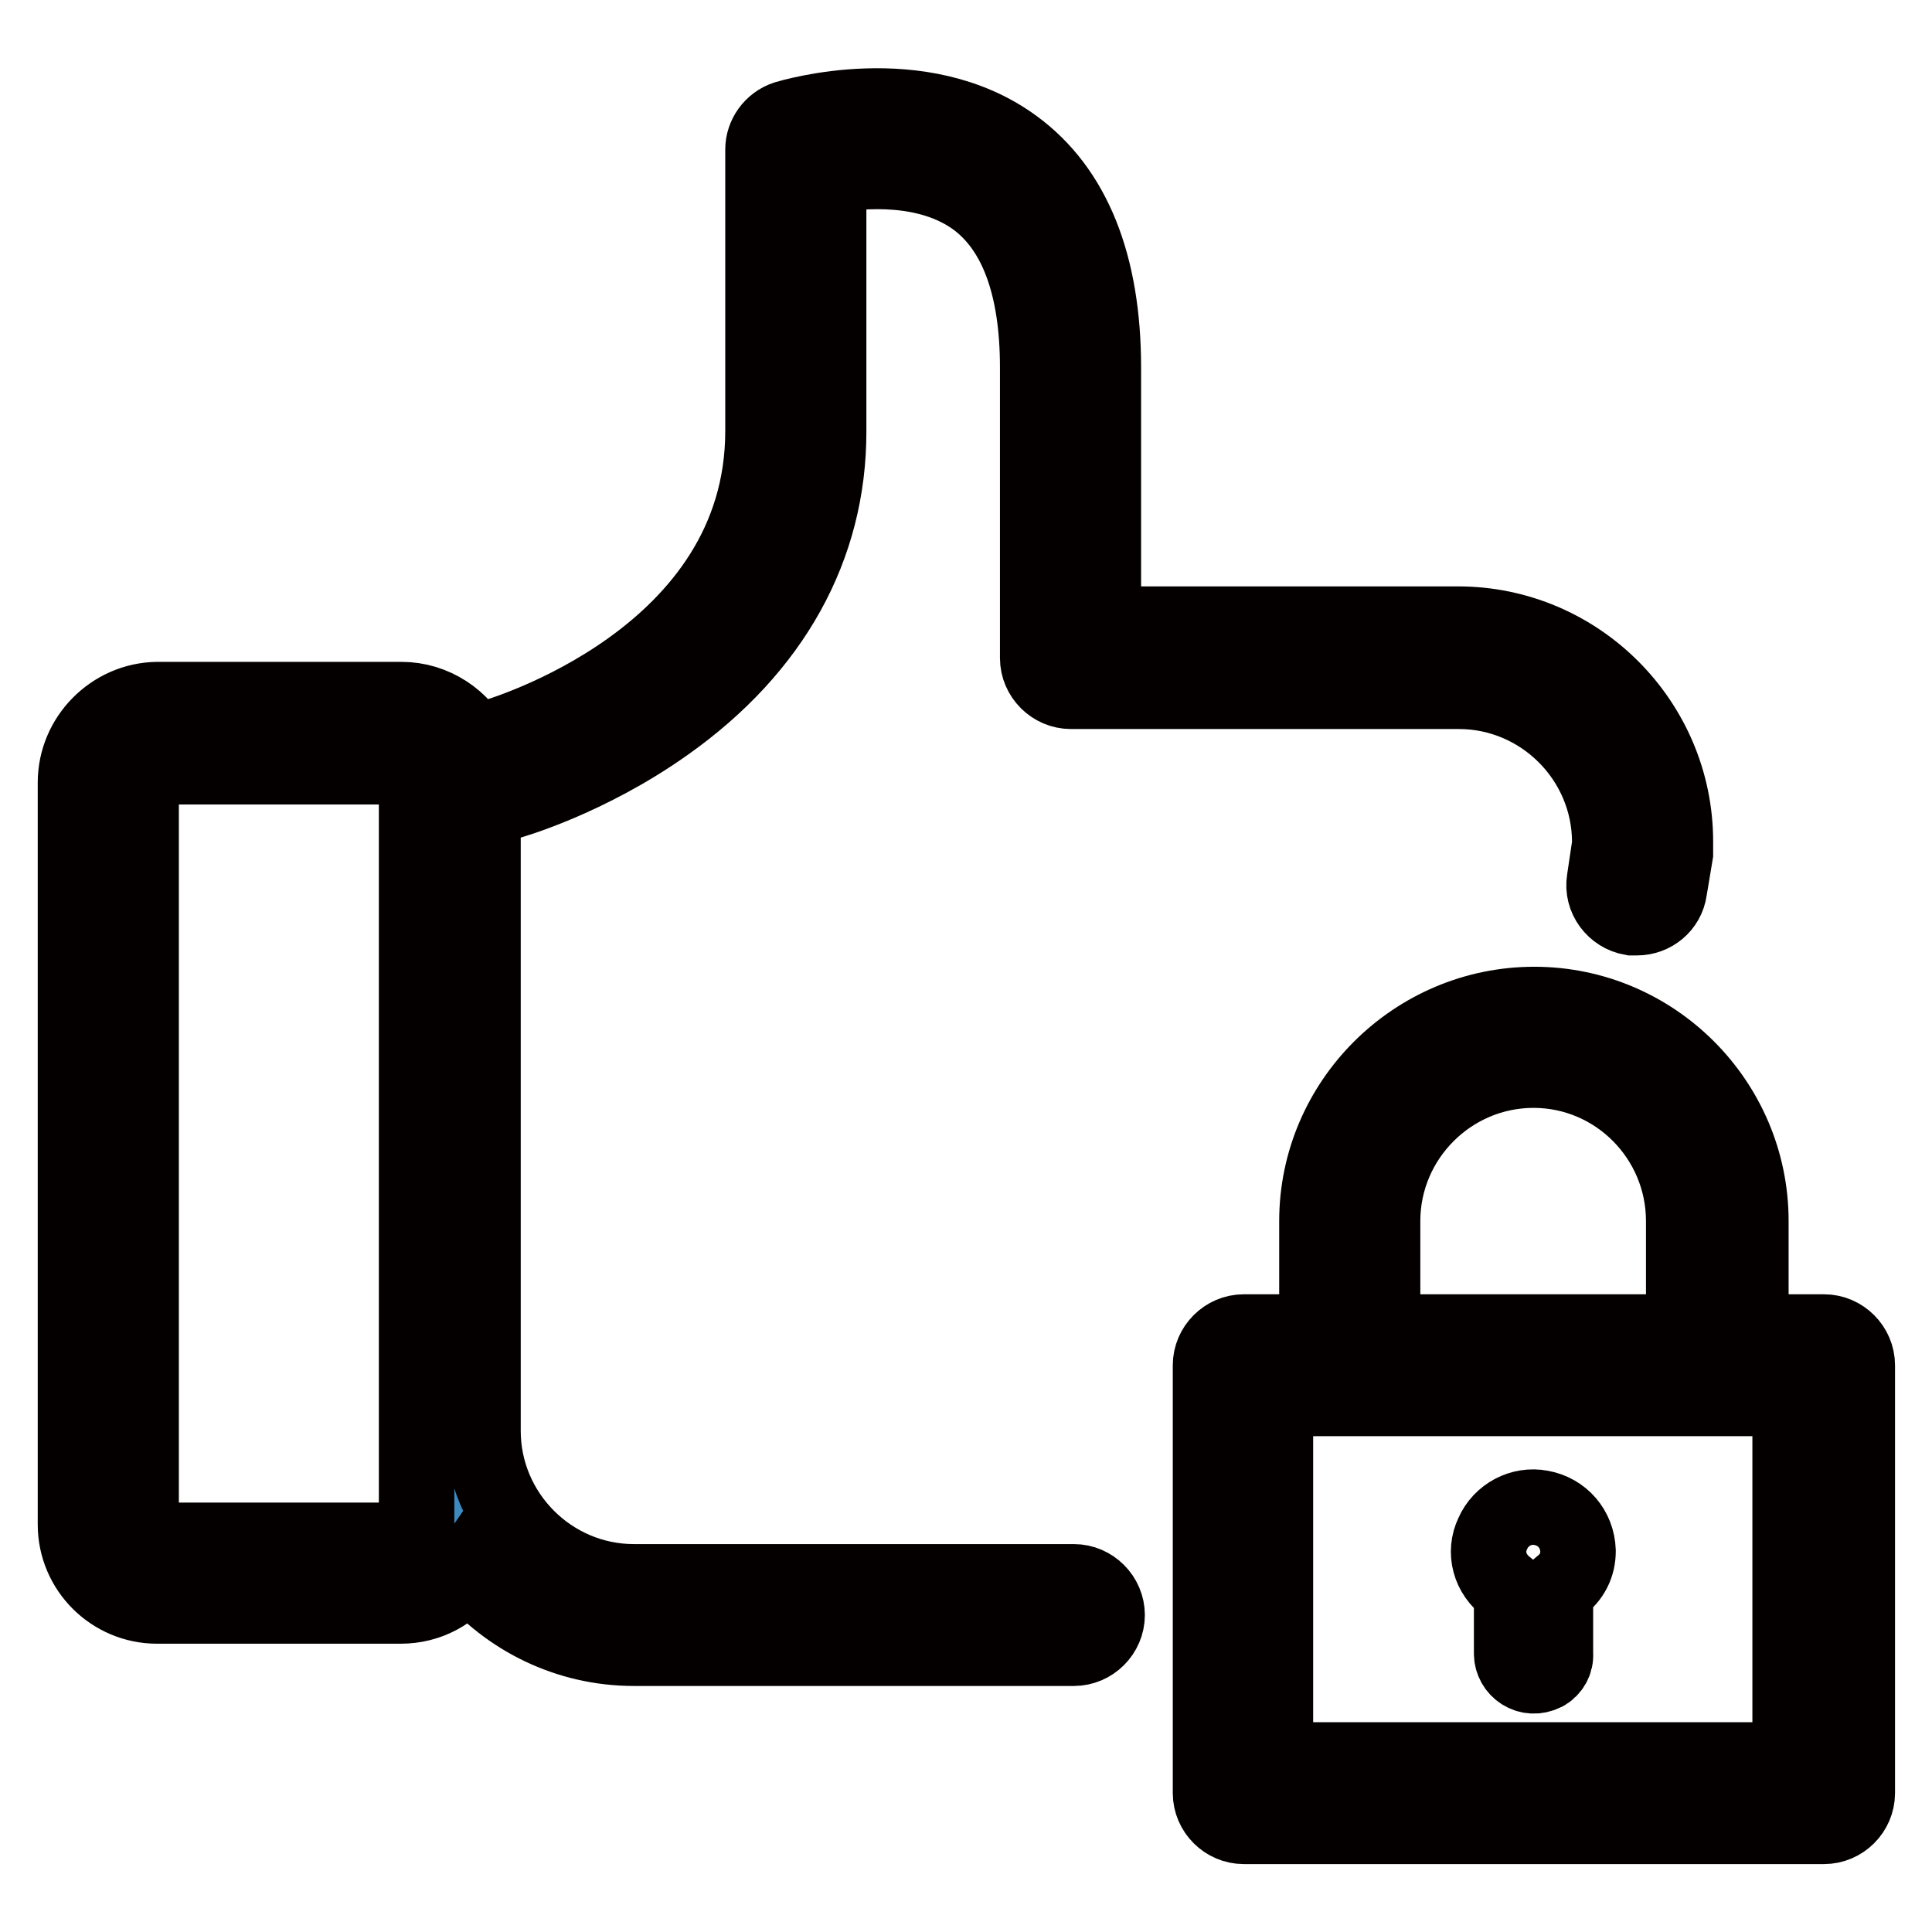<?xml version="1.0" encoding="utf-8"?>
<!-- Svg Vector Icons : http://www.onlinewebfonts.com/icon -->
<!DOCTYPE svg PUBLIC "-//W3C//DTD SVG 1.1//EN" "http://www.w3.org/Graphics/SVG/1.1/DTD/svg11.dtd">
<svg version="1.1" xmlns="http://www.w3.org/2000/svg" xmlns:xlink="http://www.w3.org/1999/xlink" x="0px" y="0px" viewBox="0 0 256 256" enable-background="new 0 0 256 256" xml:space="preserve">
<g> <path stroke-width="10" fill-opacity="0" stroke="#a7a9ac"  d="M164.7,180.9h76.9v56.7h-76.9V180.9z"/> <path stroke-width="10" fill-opacity="0" stroke="#3d8abe"  d="M56.4,208.5H17.6c-1.8,0-3.2-1.4-3.2-3.2V100.4c0-1.8,1.4-3.2,3.2-3.2h38.8c1.8,0,3.2,1.4,3.2,3.2v104.9 C59.7,207,58.2,208.5,56.4,208.5z"/> <path stroke-width="10" fill-opacity="0" stroke="#040000"  d="M174.5,161.8v14.7h-9.7c-2.4,0-4.4,2-4.4,4.4v56.7c0,2.4,2,4.4,4.4,4.4h76.9c2.4,0,4.4-2,4.4-4.4v-56.7 c0-2.4-2-4.4-4.4-4.4h-9.7v-14.7c0-15.8-12.9-28.7-28.7-28.7S174.5,146,174.5,161.8z M237.2,233.2h-68.2v-47.9h68.2V233.2 L237.2,233.2z M223.1,161.8v14.7h-39.9v-14.7c0-11,9-20,20-20C214.2,141.8,223.1,150.8,223.1,161.8L223.1,161.8z"/> <path stroke-width="10" fill-opacity="0" stroke="#040000"  d="M204.2,199.8c-2.6-0.5-5.3,0.9-6.4,3.4c-1.2,2.5-0.4,5.4,1.9,7.1c0.4,0.3,0.6,0.7,0.6,1.2v7.6 c0,2.1,2.2,3.7,4.4,2.6c0.9-0.5,1.5-1.5,1.4-2.6v-7.6c0-0.6,0.1-0.9,0.6-1.3c1.6-1.2,2.4-2.8,2.4-4.7 C209,202.6,207,200.3,204.2,199.8L204.2,199.8z M10,103.7V202c0,6,4.9,10.8,10.8,10.8h32.3c3.7,0,6.9-1.8,8.9-4.7 c5.3,6.3,13.2,10.3,22,10.3h58.3c2.4,0,4.4-2,4.4-4.4s-2-4.4-4.4-4.4H84c-11,0-20-9-20-20v-83.7c0.6,0.3,1.3,0.5,2,0.5 c0.4,0,0.8,0,1.2-0.1c0.4-0.1,10.7-3,21.1-10.4c14.1-10,21.5-23.4,21.5-38.7V23.3c4.5-0.8,13.2-1.5,19.5,3.1 c5.4,4,8.2,11.5,8.2,22.3v38.5c0,2.4,2,4.4,4.4,4.4h51.4c11,0,20,9,20,20c0,0.1,0,0.2,0,0.3l-0.7,4.7c-0.4,2.4,1.3,4.6,3.6,5 c0.2,0,0.5,0,0.7,0c2.1,0,4-1.5,4.3-3.7l0.8-4.8c0-0.4,0-0.8,0-1.2c0-0.1,0-0.3,0-0.4c0-15.8-12.9-28.8-28.8-28.8h-47V48.7 c0-13.7-4-23.6-11.8-29.3c-12.4-9.1-29.6-3.9-30.3-3.7c-1.8,0.6-3,2.3-3,4.1v37.3c0,30.1-34.7,40.3-36.2,40.7 c-0.7,0.2-1.4,0.6-1.9,1.1c-1.7-3.6-5.5-6.2-9.8-6.2H20.8C14.9,92.8,10,97.7,10,103.7z M18.7,103.7c0-1.2,1-2.1,2.1-2.1h32.3 c1.2,0,2.1,1,2.1,2.1V202c0,1.2-1,2.1-2.1,2.1H20.8c-1.2,0-2.1-1-2.1-2.1V103.7z"/></g>
</svg>
